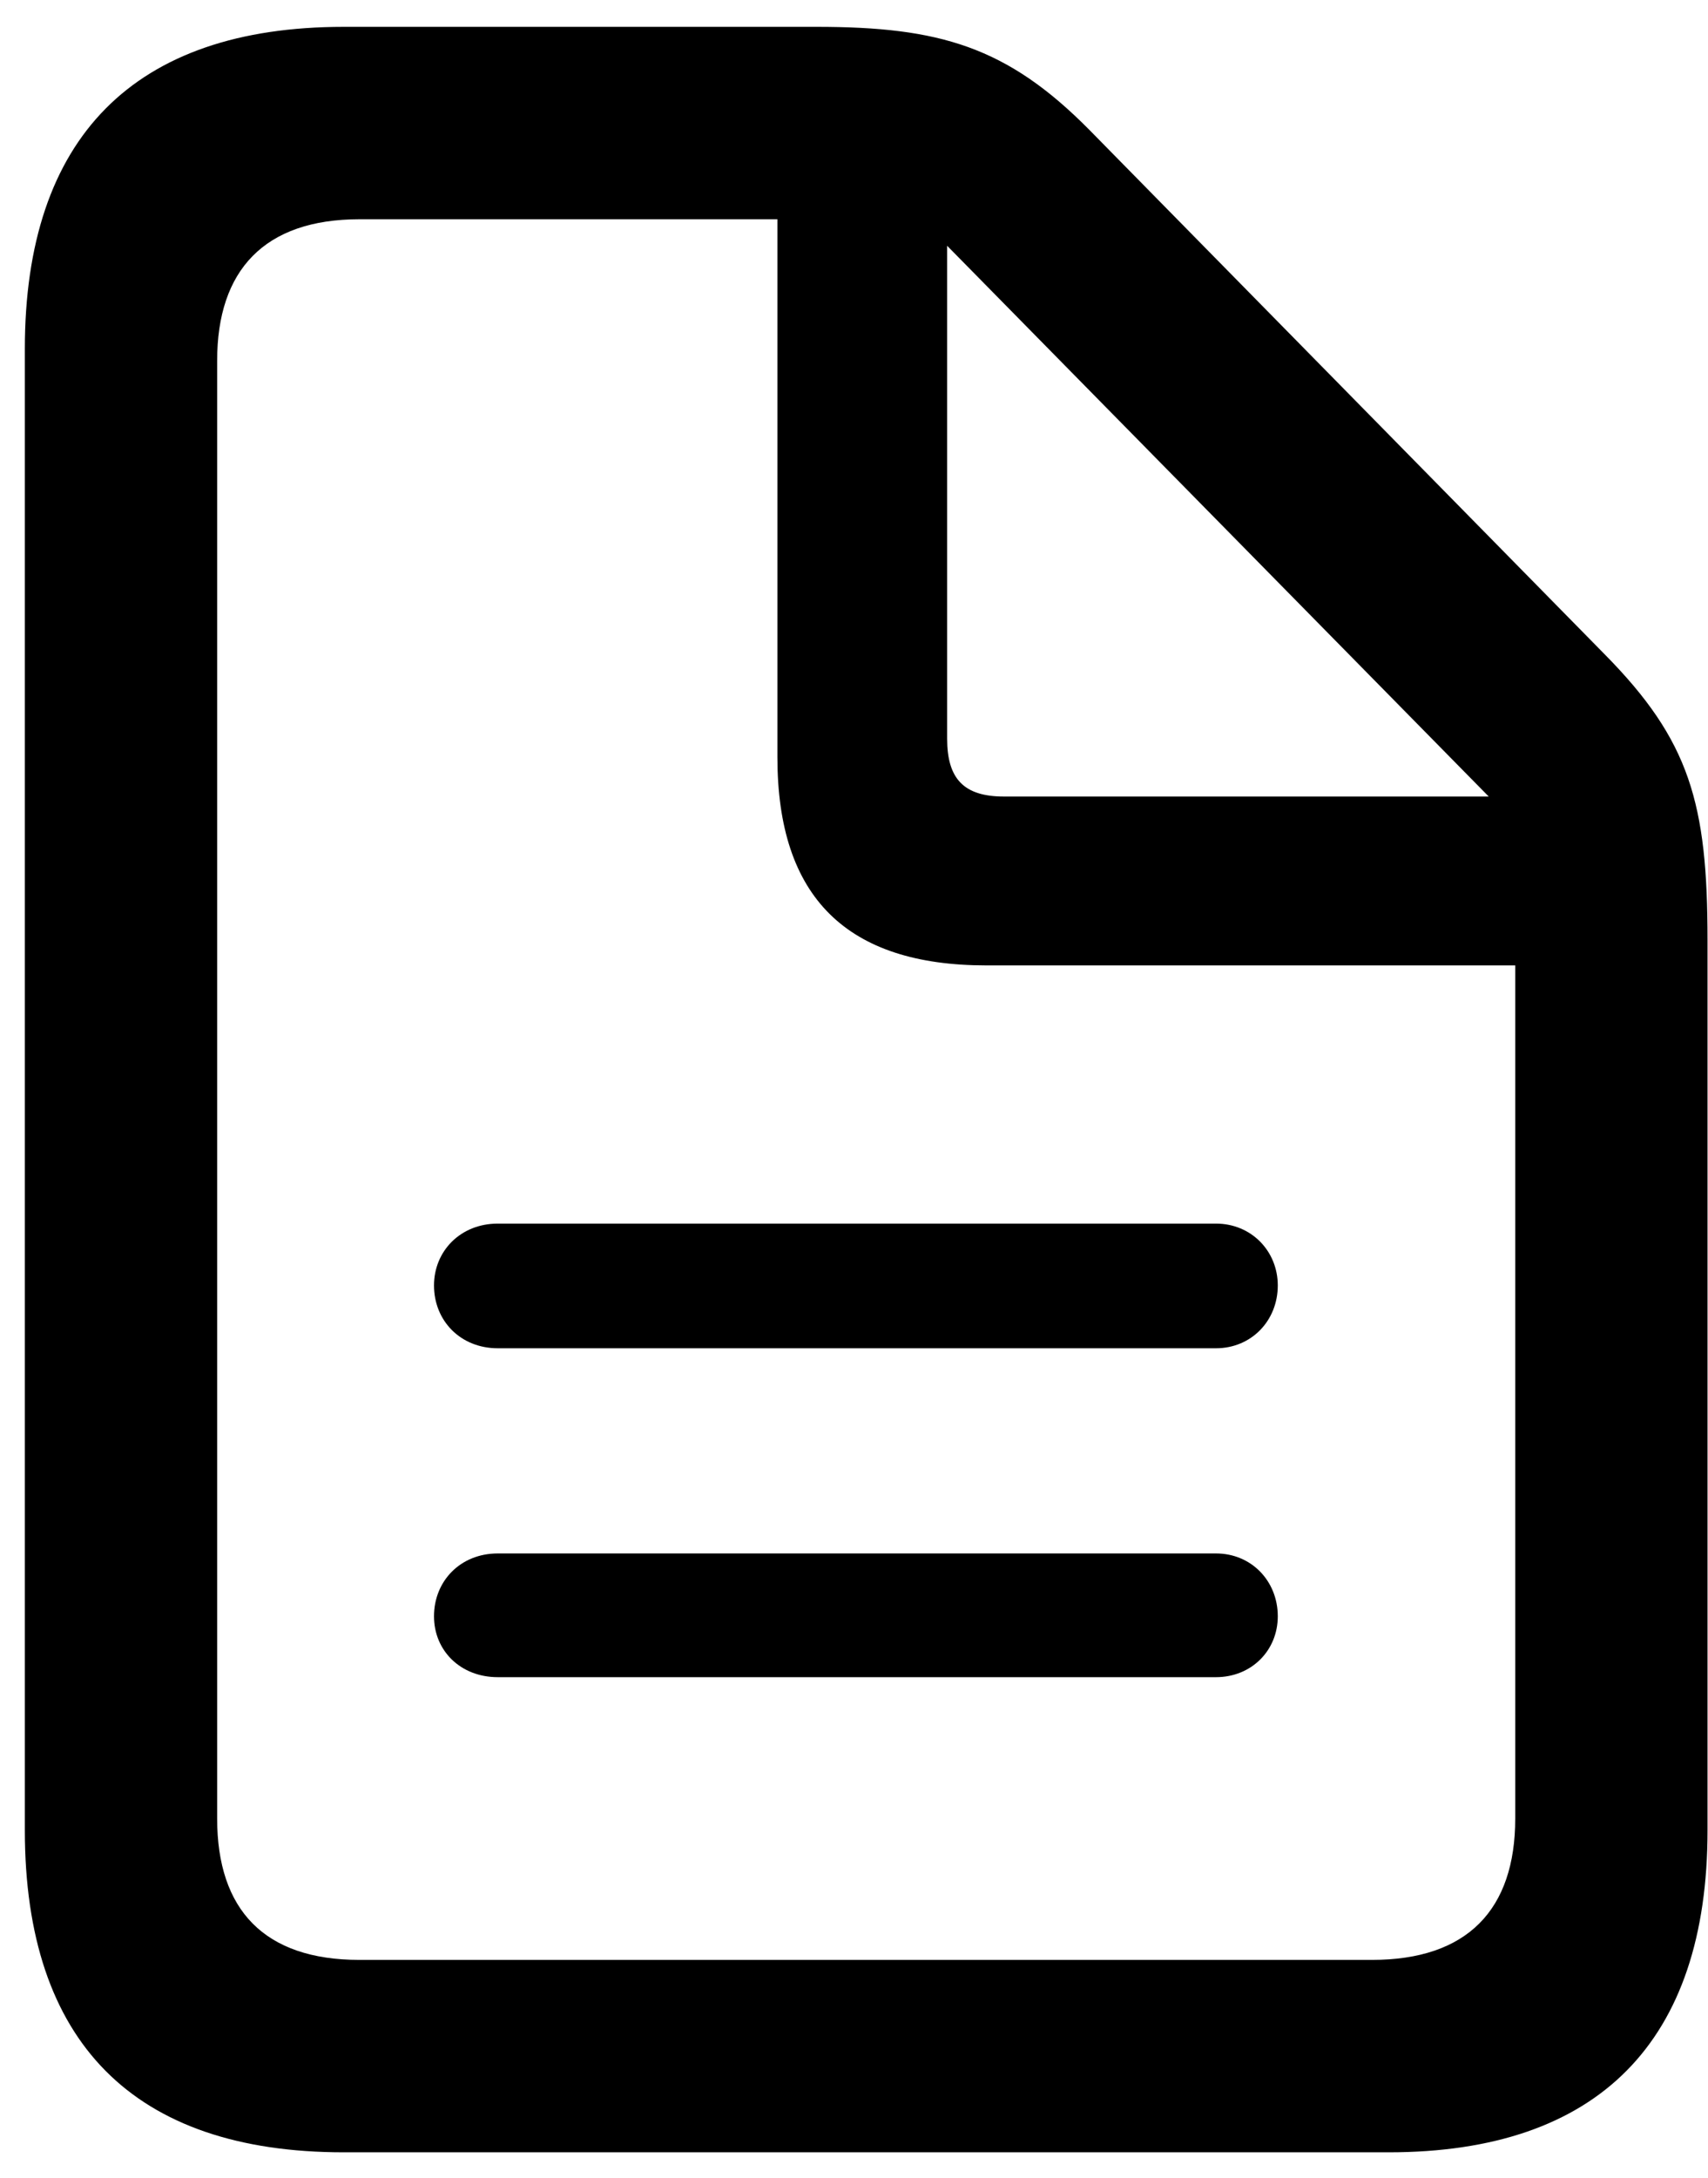 <svg width="51" height="65" viewBox="0 0 51 65" fill="none" xmlns="http://www.w3.org/2000/svg">
<path d="M10.264 64.228C3.994 64.228 0.742 60.947 0.742 54.619V10.41C0.742 4.111 3.994 0.801 10.264 0.801H24.385C28.047 0.801 30.068 1.387 32.529 3.877L47.91 19.521C50.459 22.1 50.986 23.975 50.986 28.047V54.619C50.986 60.918 47.734 64.228 41.465 64.228H10.264ZM10.732 58.486H40.967C43.809 58.486 45.244 56.992 45.244 54.268V28.809H29.453C25.293 28.809 23.213 26.787 23.213 22.598V6.543H10.732C7.891 6.543 6.484 8.066 6.484 10.762V54.268C6.484 56.992 7.891 58.486 10.732 58.486ZM29.98 23.77H44.453L28.281 7.334V22.041C28.281 23.242 28.779 23.77 29.98 23.77ZM36.309 36.514C37.363 36.514 38.154 37.334 38.154 38.359C38.154 39.414 37.363 40.234 36.309 40.234H14.863C13.75 40.234 12.959 39.414 12.959 38.359C12.959 37.334 13.75 36.514 14.863 36.514H36.309ZM36.309 46.357C37.363 46.357 38.154 47.178 38.154 48.232C38.154 49.258 37.363 50.049 36.309 50.049H14.863C13.75 50.049 12.959 49.258 12.959 48.232C12.959 47.178 13.75 46.357 14.863 46.357H36.309Z" fill="black"/>
</svg>

